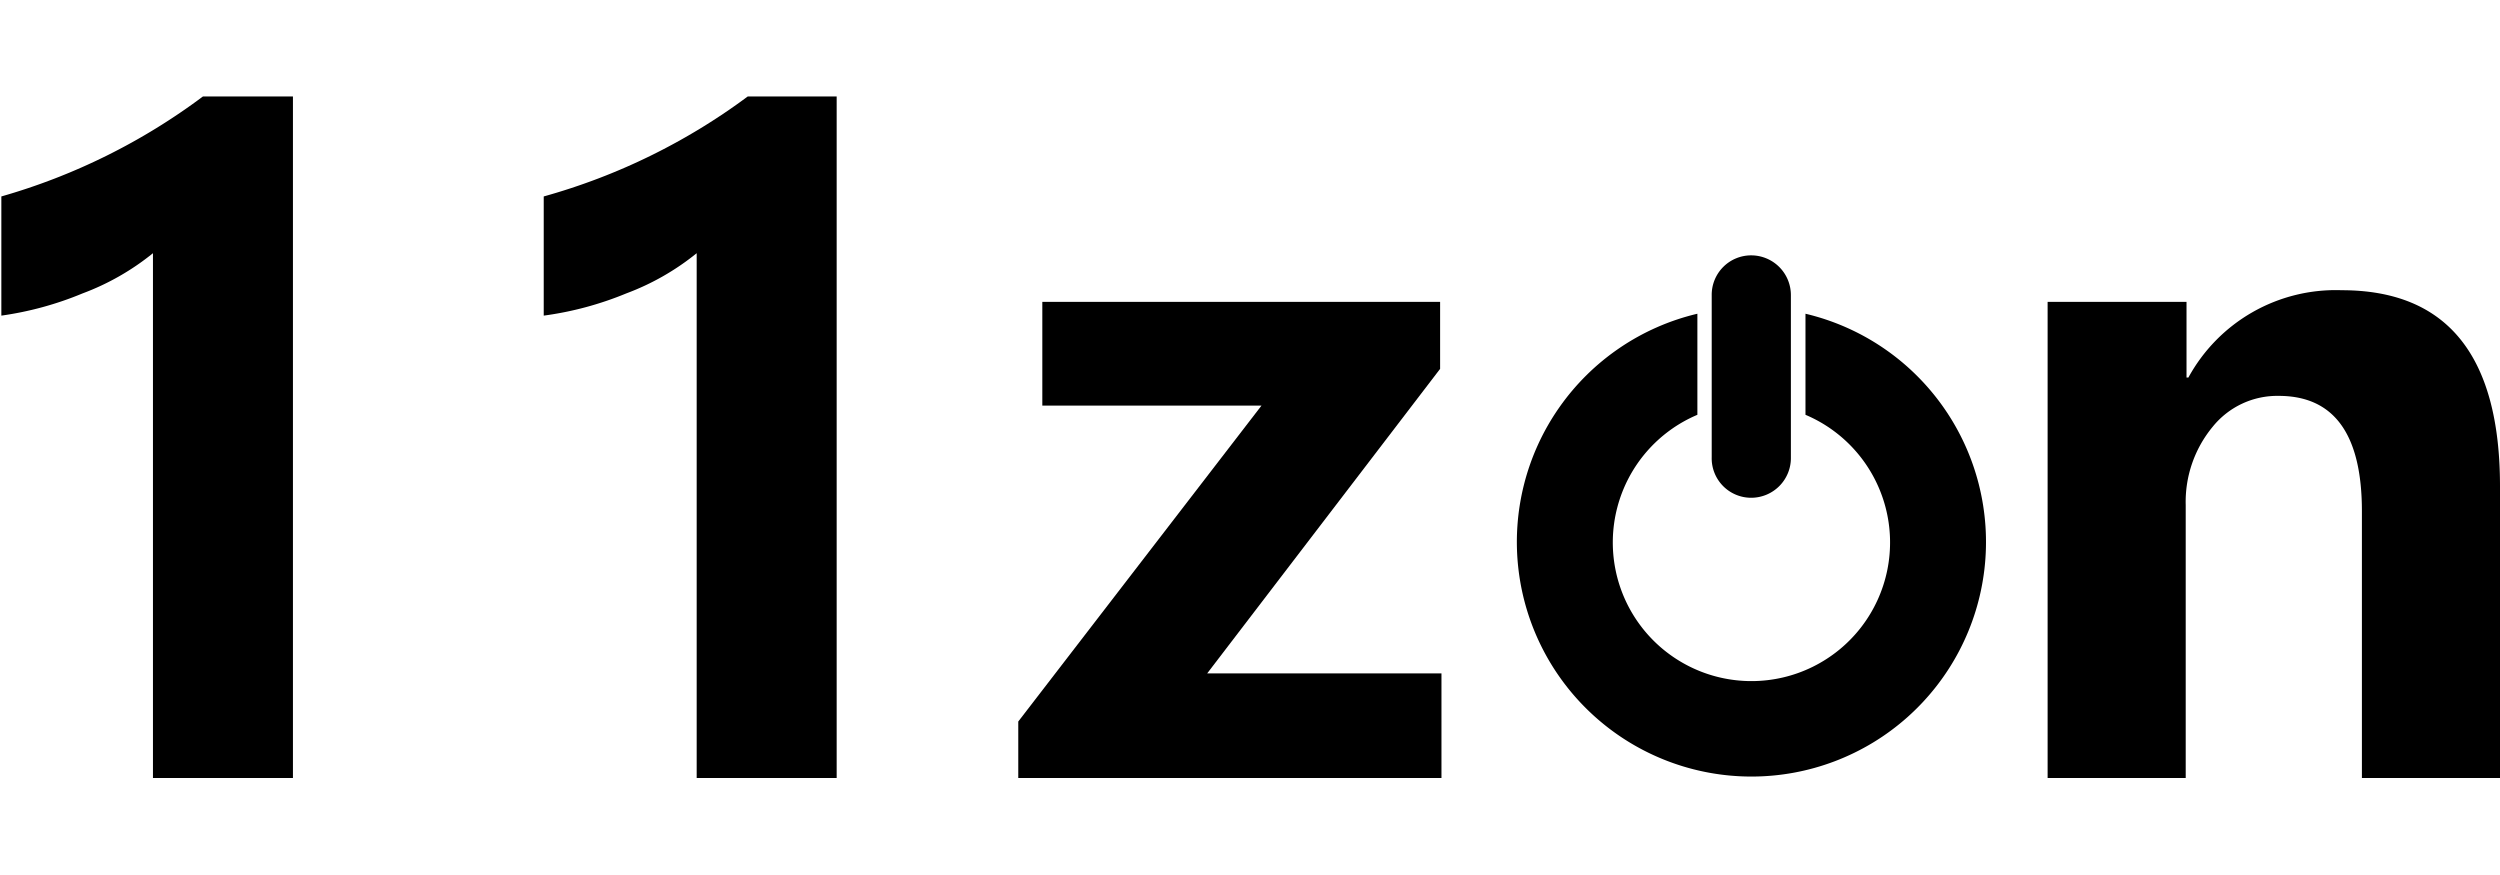 <svg height="35px" viewBox="0 0 92.51 25.24" width="100px" xmlns="http://www.w3.org/2000/svg"><path d="M12.33,1.65V26.87H7.15V7.45A9.3,9.3,0,0,1,4.54,8.94a12.23,12.23,0,0,1-3,.82V5.35A23,23,0,0,0,9,1.65Z" transform="translate(-1.49 -1.65)"></path><path d="M32.45,1.65V26.87H27.27V7.45a9.3,9.3,0,0,1-2.61,1.49,12.23,12.23,0,0,1-3.05.82V5.35a23,23,0,0,0,7.55-3.7Z" transform="translate(-1.49 -1.65)"></path><path d="M54.83,26.87H39.17V24.78l9-11.69H40.06V9.25H54.78v2.48L46.16,23h8.67Z" transform="translate(-1.49 -1.65)"></path><path d="M94,26.87H88.89V17q0-4.27-3.08-4.27a3.07,3.07,0,0,0-2.44,1.14,4.36,4.36,0,0,0-1,2.9V26.87H77.26V9.25H82.4v2.8h.07a6.21,6.21,0,0,1,5.67-3.23Q94,8.82,94,16.08Z" transform="translate(-1.49 -1.65)"></path><path d="M68.3,9.69v3.74a5.13,5.13,0,1,1-4,0V9.69a8.68,8.68,0,1,0,4,0Z" transform="translate(-1.49 -1.65)"></path><path d="M66.29,16.5h0A1.46,1.46,0,0,1,64.83,15V9a1.46,1.46,0,0,1,1.46-1.47h0A1.47,1.47,0,0,1,67.76,9v6A1.47,1.47,0,0,1,66.29,16.5Z" transform="translate(-1.49 -1.65)"></path></svg>